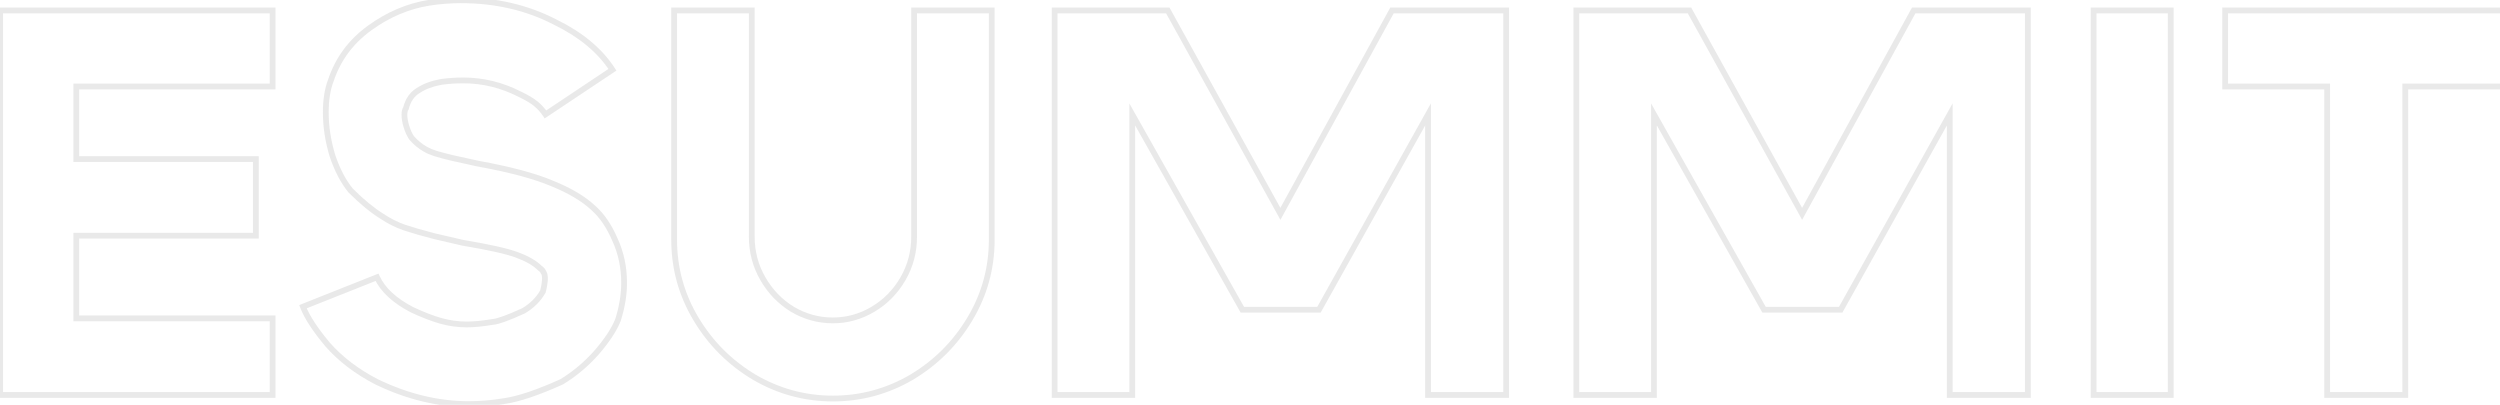 <svg width="1717" height="278" viewBox="0 0 1717 278" fill="none" xmlns="http://www.w3.org/2000/svg">
<path d="M187.234 59.418V61.402H189.218V59.418H187.234ZM52.386 59.418V57.434H50.402V59.418H52.386ZM52.386 109.245H50.402V111.229H52.386V109.245ZM175.735 109.245H177.719V107.261H175.735V109.245ZM175.735 161.86V163.845H177.719V161.86H175.735ZM52.386 161.86V159.876H50.402V161.86H52.386ZM52.386 218.657H50.402V220.641H52.386V218.657ZM187.234 218.657H189.218V216.673H187.234V218.657ZM187.234 271.272V273.256H189.218V271.272H187.234ZM0.119 271.272H-1.865V273.256H0.119V271.272ZM0.119 7.151V5.167H-1.865V7.151H0.119ZM187.234 7.151H189.218V5.167H187.234V7.151ZM187.234 57.434H52.386V61.402H187.234V57.434ZM50.402 59.418V109.245H54.37V59.418H50.402ZM52.386 111.229H175.735V107.261H52.386V111.229ZM173.751 109.245V161.86H177.719V109.245H173.751ZM175.735 159.876H52.386V163.845H175.735V159.876ZM50.402 161.86V218.657H54.37V161.86H50.402ZM52.386 220.641H187.234V216.673H52.386V220.641ZM185.25 218.657V271.272H189.218V218.657H185.25ZM187.234 269.288H0.119V273.256H187.234V269.288ZM2.103 271.272V7.151H-1.865V271.272H2.103ZM0.119 9.135H187.234V5.167H0.119V9.135ZM185.25 7.151V59.418H189.218V7.151H185.25ZM374.626 78.582L372.975 79.683L374.076 81.334L375.727 80.233L374.626 78.582ZM368.006 71.265L369.262 69.729L369.262 69.729L368.006 71.265ZM356.856 64.644L355.955 66.412L355.979 66.424L356.003 66.436L356.856 64.644ZM302.847 56.282L302.566 54.317L302.526 54.323L302.485 54.331L302.847 56.282ZM287.167 62.205L288.201 63.898L288.235 63.878L288.267 63.856L287.167 62.205ZM278.804 74.401L280.391 75.591L280.632 75.271L280.729 74.882L278.804 74.401ZM282.637 94.611L280.986 95.711L281.053 95.811L281.13 95.902L282.637 94.611ZM292.393 102.625L293.378 100.902L293.366 100.895L292.393 102.625ZM299.014 105.412L298.386 107.295L298.408 107.302L298.43 107.309L299.014 105.412ZM310.861 108.548L310.401 110.479L310.418 110.482L310.435 110.486L310.861 108.548ZM328.283 112.381L327.857 114.319L327.893 114.327L327.93 114.334L328.283 112.381ZM379.156 125.971L378.383 127.798L378.398 127.804L378.413 127.81L379.156 125.971ZM407.38 142.696L406.028 144.148L406.047 144.165L406.066 144.182L407.38 142.696ZM422.363 164.648L420.537 165.424L420.549 165.452L420.562 165.479L422.363 164.648ZM424.454 219.702L426.301 220.428L426.326 220.364L426.346 220.3L424.454 219.702ZM409.819 242.003L411.305 243.318L411.314 243.308L411.323 243.297L409.819 242.003ZM385.777 262.212L386.592 264.021L386.701 263.972L386.804 263.91L385.777 262.212ZM346.402 275.453L346.122 273.489L346.099 273.492L346.076 273.496L346.402 275.453ZM258.594 262.212L257.683 263.975L257.706 263.987L257.731 263.999L258.594 262.212ZM225.144 236.776L223.625 238.053L223.641 238.072L223.657 238.09L225.144 236.776ZM208.07 210.643L207.337 208.799L205.509 209.525L206.219 211.359L208.07 210.643ZM258.943 190.433L260.746 189.604L259.96 187.894L258.21 188.589L258.943 190.433ZM282.985 212.733L282.071 214.494L282.107 214.513L282.143 214.53L282.985 212.733ZM302.847 220.399L303.382 218.488L302.847 220.399ZM338.388 221.096L338.256 219.116L338.158 219.123L338.062 219.139L338.388 221.096ZM359.643 213.43L360.467 215.235L360.569 215.189L360.664 215.132L359.643 213.43ZM372.884 200.189L374.611 201.166L374.744 200.931L374.809 200.671L372.884 200.189ZM373.233 186.948L371.39 187.685L371.488 187.929L371.645 188.139L373.233 186.948ZM370.793 184.161L369.39 185.564L369.563 185.737L369.773 185.862L370.793 184.161ZM355.113 175.101L354.41 176.956L354.42 176.96L354.43 176.964L355.113 175.101ZM317.83 166.739L317.381 168.671L317.442 168.686L317.504 168.696L317.83 166.739ZM298.317 162.209L297.823 164.13L297.846 164.136L297.868 164.142L298.317 162.209ZM277.759 156.285L277.107 158.159L277.119 158.164L277.131 158.168L277.759 156.285ZM262.427 148.619L263.528 146.969L263.501 146.951L263.474 146.934L262.427 148.619ZM240.824 130.849L239.285 132.102L239.349 132.18L239.421 132.252L240.824 130.849ZM228.28 106.806L226.38 107.38L226.388 107.407L226.397 107.434L228.28 106.806ZM227.234 55.236L229.086 55.949L229.102 55.907L229.117 55.864L227.234 55.236ZM294.484 1.924L294.178 -0.036L294.168 -0.035L294.484 1.924ZM381.247 15.165L380.334 16.927L380.356 16.938L380.378 16.949L381.247 15.165ZM420.621 47.919L421.722 49.57L423.353 48.483L422.285 46.839L420.621 47.919ZM376.277 77.481C374.311 74.533 371.972 71.946 369.262 69.729L366.749 72.8C369.15 74.765 371.225 77.056 372.975 79.683L376.277 77.481ZM369.262 69.729C366.53 67.494 362.652 65.207 357.709 62.853L356.003 66.436C360.815 68.728 364.371 70.854 366.749 72.8L369.262 69.729ZM357.756 62.876C345.173 56.466 331.973 53.252 318.178 53.252V57.22C331.33 57.22 343.915 60.279 355.955 66.412L357.756 62.876ZM318.178 53.252C312.749 53.252 307.545 53.606 302.566 54.317L303.127 58.246C307.905 57.563 312.922 57.22 318.178 57.22V53.252ZM302.485 54.331C296.018 55.528 290.523 57.583 286.066 60.554L288.267 63.856C292.174 61.252 297.132 59.358 303.208 58.233L302.485 54.331ZM286.132 60.512C281.43 63.386 278.376 67.933 276.879 73.919L280.729 74.882C282.02 69.718 284.541 66.135 288.201 63.898L286.132 60.512ZM277.217 73.21C276.126 74.664 275.775 76.713 275.775 78.93H279.743C279.743 76.967 280.088 75.996 280.391 75.591L277.217 73.21ZM275.775 78.93C275.775 81.508 276.288 84.382 277.256 87.528L281.049 86.361C280.159 83.467 279.743 80.999 279.743 78.93H275.775ZM277.256 87.528C278.228 90.687 279.463 93.426 280.986 95.711L284.288 93.51C283.024 91.614 281.936 89.243 281.049 86.361L277.256 87.528ZM281.13 95.902C284.068 99.329 287.501 102.149 291.421 104.354L293.366 100.895C289.853 98.919 286.781 96.396 284.143 93.319L281.13 95.902ZM291.409 104.348C293.194 105.367 295.536 106.345 298.386 107.295L299.641 103.53C296.916 102.622 294.845 101.741 293.378 100.902L291.409 104.348ZM298.43 107.309C301.508 108.256 305.503 109.312 310.401 110.479L311.321 106.618C306.463 105.462 302.56 104.427 299.597 103.516L298.43 107.309ZM310.435 110.486L327.857 114.319L328.71 110.443L311.287 106.611L310.435 110.486ZM327.93 114.334C349.706 118.272 366.5 122.77 378.383 127.798L379.929 124.143C367.654 118.95 350.532 114.389 328.636 110.429L327.93 114.334ZM378.413 127.81C390.354 132.633 399.526 138.095 406.028 144.148L408.732 141.244C401.761 134.753 392.117 129.065 379.899 124.131L378.413 127.81ZM406.066 144.182C411.836 149.286 416.675 156.337 420.537 165.424L424.189 163.872C420.153 154.375 415.004 146.791 408.695 141.21L406.066 144.182ZM420.562 165.479C424.614 174.26 426.651 183.846 426.651 194.266H430.619C430.619 183.314 428.475 173.155 424.165 163.816L420.562 165.479ZM426.651 194.266C426.651 202.168 425.297 210.444 422.562 219.105L426.346 220.3C429.186 211.305 430.619 202.625 430.619 194.266H426.651ZM422.607 218.977C420.167 225.189 415.446 232.428 408.316 240.708L411.323 243.297C418.595 234.852 423.631 227.224 426.301 220.428L422.607 218.977ZM408.334 240.687C401.258 248.676 393.397 255.281 384.749 260.515L386.804 263.91C395.811 258.458 403.978 251.59 411.305 243.318L408.334 240.687ZM384.961 260.404C368.522 267.813 355.599 272.135 346.122 273.489L346.683 277.418C356.718 275.984 370.045 271.479 386.592 264.021L384.961 260.404ZM346.076 273.496C337.813 274.873 329.792 275.56 322.011 275.56V279.528C330.026 279.528 338.266 278.821 346.729 277.41L346.076 273.496ZM322.011 275.56C301.203 275.56 280.358 270.532 259.458 260.426L257.731 263.999C279.109 274.335 300.541 279.528 322.011 279.528V275.56ZM259.506 260.45C246.221 253.578 235.274 245.244 226.63 235.462L223.657 238.09C232.667 248.286 244.021 256.909 257.683 263.975L259.506 260.45ZM226.662 235.499C218.121 225.342 212.592 216.827 209.92 209.926L206.219 211.359C209.123 218.86 214.976 227.768 223.625 238.053L226.662 235.499ZM208.802 212.487L259.675 192.277L258.21 188.589L207.337 208.799L208.802 212.487ZM257.14 191.261C261.339 200.4 269.767 208.105 282.071 214.494L283.9 210.972C272.045 204.817 264.445 197.656 260.746 189.604L257.14 191.261ZM282.143 214.53C289.643 218.045 296.369 220.646 302.312 222.31L303.382 218.488C297.71 216.9 291.195 214.39 283.828 210.937L282.143 214.53ZM302.312 222.31C308.294 223.985 314.397 224.822 320.617 224.822V220.854C314.758 220.854 309.015 220.066 303.382 218.488L302.312 222.31ZM320.617 224.822C325.642 224.822 331.681 224.225 338.714 223.053L338.062 219.139C331.158 220.29 325.35 220.854 320.617 220.854V224.822ZM338.52 223.076C340.559 222.94 343.425 222.157 346.988 220.872C350.602 219.569 355.099 217.686 360.467 215.235L358.819 211.625C353.502 214.053 349.114 215.887 345.642 217.139C342.121 218.409 339.701 219.02 338.256 219.116L338.52 223.076ZM360.664 215.132C366.735 211.489 371.406 206.837 374.611 201.166L371.157 199.213C368.323 204.227 364.167 208.402 358.622 211.729L360.664 215.132ZM374.809 200.671C375.756 196.884 376.262 193.685 376.262 191.13H372.294C372.294 193.22 371.871 196.061 370.959 199.708L374.809 200.671ZM376.262 191.13C376.262 189.081 375.888 187.182 374.82 185.758L371.645 188.139C371.971 188.573 372.294 189.462 372.294 191.13H376.262ZM375.075 186.211C374.436 184.613 373.315 183.36 371.814 182.459L369.773 185.862C370.595 186.356 371.1 186.96 371.39 187.685L375.075 186.211ZM372.197 182.758C368.432 178.993 362.911 175.847 355.797 173.238L354.43 176.964C361.253 179.466 366.186 182.36 369.39 185.564L372.197 182.758ZM355.817 173.246C348.874 170.613 336.266 167.8 318.156 164.781L317.504 168.696C335.632 171.717 347.879 174.479 354.41 176.956L355.817 173.246ZM318.279 164.806L298.766 160.276L297.868 164.142L317.381 168.671L318.279 164.806ZM298.811 160.287C290.708 158.204 283.903 156.242 278.386 154.403L277.131 158.168C282.765 160.045 289.665 162.033 297.823 164.13L298.811 160.287ZM278.411 154.411C273.232 152.61 268.272 150.131 263.528 146.969L261.327 150.27C266.339 153.612 271.6 156.244 277.107 158.159L278.411 154.411ZM263.474 146.934C256.904 142.856 249.821 137.04 242.227 129.446L239.421 132.252C247.158 139.989 254.478 146.02 261.381 150.305L263.474 146.934ZM242.362 129.595C237.438 123.552 233.358 115.766 230.162 106.179L226.397 107.434C229.706 117.359 233.988 125.601 239.285 132.102L242.362 129.595ZM230.179 106.232C227.211 96.416 225.734 86.737 225.734 77.188H221.766C221.766 87.152 223.308 97.218 226.38 107.38L230.179 106.232ZM225.734 77.188C225.734 68.761 226.874 61.7 229.086 55.949L225.382 54.524C222.948 60.852 221.766 68.425 221.766 77.188H225.734ZM229.117 55.864C233.861 41.631 242.433 30.006 254.883 20.951L252.549 17.742C239.447 27.271 230.364 39.572 225.352 54.609L229.117 55.864ZM254.883 20.951C267.429 11.827 280.73 6.152 294.8 3.883L294.168 -0.035C279.433 2.342 265.556 8.282 252.549 17.742L254.883 20.951ZM294.79 3.885C302.127 2.738 309.342 2.166 316.436 2.166V-1.802C309.128 -1.802 301.708 -1.213 294.178 -0.036L294.79 3.885ZM316.436 2.166C340.078 2.166 361.363 7.099 380.334 16.927L382.16 13.403C362.569 3.254 340.647 -1.802 316.436 -1.802V2.166ZM380.378 16.949C397.787 25.424 410.601 36.127 418.957 48.999L422.285 46.839C413.451 33.23 400.016 22.096 382.115 13.381L380.378 16.949ZM419.52 46.268L373.526 76.931L375.727 80.233L421.722 49.57L419.52 46.268ZM666.147 219.005L664.443 217.988L666.147 219.005ZM626.076 259.076L627.075 260.79L627.084 260.785L627.093 260.78L626.076 259.076ZM518.058 259.076L517.04 260.78L517.049 260.785L517.058 260.79L518.058 259.076ZM477.986 219.005L476.283 220.023L477.986 219.005ZM463.003 7.151V5.167H461.019V7.151H463.003ZM516.315 7.151H518.3V5.167H516.315V7.151ZM523.981 191.478L522.264 192.472L523.981 191.478ZM544.191 212.385L543.156 214.078L543.167 214.084L543.177 214.09L544.191 212.385ZM627.818 7.151V5.167H625.834V7.151H627.818ZM681.13 7.151H683.114V5.167H681.13V7.151ZM679.146 164.648C679.146 183.803 674.248 201.571 664.443 217.988L667.85 220.023C678.023 202.989 683.114 184.518 683.114 164.648H679.146ZM664.443 217.988C654.623 234.431 641.501 247.553 625.058 257.373L627.093 260.78C644.1 250.623 657.693 237.03 667.85 220.023L664.443 217.988ZM625.076 257.363C608.652 266.943 590.994 271.727 572.067 271.727V275.695C591.7 275.695 610.048 270.723 627.075 260.79L625.076 257.363ZM572.067 271.727C553.139 271.727 535.481 266.943 519.057 257.363L517.058 260.79C534.085 270.723 552.433 275.695 572.067 275.695V271.727ZM519.075 257.373C502.632 247.553 489.51 234.431 479.69 217.988L476.283 220.023C486.44 237.03 500.033 250.623 517.04 260.78L519.075 257.373ZM479.69 217.988C469.885 201.571 464.988 183.803 464.988 164.648H461.019C461.019 184.518 466.11 202.989 476.283 220.023L479.69 217.988ZM464.988 164.648V7.151H461.019V164.648H464.988ZM463.003 9.135H516.315V5.167H463.003V9.135ZM514.331 7.151V162.557H518.3V7.151H514.331ZM514.331 162.557C514.331 173.351 516.974 183.335 522.264 192.472L525.698 190.484C520.767 181.967 518.3 172.671 518.3 162.557H514.331ZM522.264 192.472C527.533 201.574 534.5 208.788 543.156 214.078L545.226 210.692C537.157 205.761 530.65 199.037 525.698 190.484L522.264 192.472ZM543.177 214.09C552.078 219.383 561.72 222.035 572.067 222.035V218.066C562.435 218.066 553.494 215.608 545.205 210.679L543.177 214.09ZM572.067 222.035C582.189 222.035 591.714 219.378 600.608 214.09L598.58 210.679C590.283 215.612 581.457 218.066 572.067 218.066V222.035ZM600.608 214.09C609.5 208.803 616.592 201.587 621.869 192.472L618.435 190.484C613.49 199.024 606.877 205.746 598.58 210.679L600.608 214.09ZM621.869 192.472C627.159 183.335 629.802 173.351 629.802 162.557H625.834C625.834 172.671 623.366 181.967 618.435 190.484L621.869 192.472ZM629.802 162.557V7.151H625.834V162.557H629.802ZM627.818 9.135H681.13V5.167H627.818V9.135ZM679.146 7.151V164.648H683.114V7.151H679.146ZM1034.44 271.272V273.256H1036.42V271.272H1034.44ZM980.776 271.272H978.792V273.256H980.776V271.272ZM980.776 78.582H982.76V70.96L979.044 77.615L980.776 78.582ZM905.86 212.733V214.717H907.025L907.593 213.701L905.86 212.733ZM853.245 212.733L851.517 213.708L852.086 214.717H853.245V212.733ZM777.633 78.582L779.361 77.608L775.648 71.021V78.582H777.633ZM777.633 271.272V273.256H779.617V271.272H777.633ZM724.321 271.272H722.336V273.256H724.321V271.272ZM724.321 7.151V5.167H722.336V7.151H724.321ZM802.024 7.151L803.76 6.19L803.193 5.167H802.024V7.151ZM879.378 146.877L877.643 147.838L879.386 150.988L881.118 147.832L879.378 146.877ZM956.036 7.151V5.167H954.862L954.297 6.197L956.036 7.151ZM1034.44 7.151H1036.42V5.167H1034.44V7.151ZM1034.44 269.288H980.776V273.256H1034.44V269.288ZM982.76 271.272V78.582H978.792V271.272H982.76ZM979.044 77.615L904.128 211.766L907.593 213.701L982.508 79.549L979.044 77.615ZM905.86 210.749H853.245V214.717H905.86V210.749ZM854.974 211.759L779.361 77.608L775.904 79.556L851.517 213.708L854.974 211.759ZM775.648 78.582V271.272H779.617V78.582H775.648ZM777.633 269.288H724.321V273.256H777.633V269.288ZM726.305 271.272V7.151H722.336V271.272H726.305ZM724.321 9.135H802.024V5.167H724.321V9.135ZM800.288 8.112L877.643 147.838L881.114 145.916L803.76 6.19L800.288 8.112ZM881.118 147.832L957.776 8.105L954.297 6.197L877.639 145.923L881.118 147.832ZM956.036 9.135H1034.44V5.167H956.036V9.135ZM1032.45 7.151V271.272H1036.42V7.151H1032.45ZM1392.75 271.272V273.256H1394.73V271.272H1392.75ZM1339.09 271.272H1337.1V273.256H1339.09V271.272ZM1339.09 78.582H1341.07V70.96L1337.36 77.615L1339.09 78.582ZM1264.17 212.733V214.717H1265.34L1265.91 213.701L1264.17 212.733ZM1211.56 212.733L1209.83 213.708L1210.4 214.717H1211.56V212.733ZM1135.95 78.582L1137.67 77.608L1133.96 71.021V78.582H1135.95ZM1135.95 271.272V273.256H1137.93V271.272H1135.95ZM1082.63 271.272H1080.65V273.256H1082.63V271.272ZM1082.63 7.151V5.167H1080.65V7.151H1082.63ZM1160.34 7.151L1162.07 6.19L1161.51 5.167H1160.34V7.151ZM1237.69 146.877L1235.96 147.838L1237.7 150.988L1239.43 147.832L1237.69 146.877ZM1314.35 7.151V5.167H1313.17L1312.61 6.197L1314.35 7.151ZM1392.75 7.151H1394.73V5.167H1392.75V7.151ZM1392.75 269.288H1339.09V273.256H1392.75V269.288ZM1341.07 271.272V78.582H1337.1V271.272H1341.07ZM1337.36 77.615L1262.44 211.766L1265.91 213.701L1340.82 79.549L1337.36 77.615ZM1264.17 210.749H1211.56V214.717H1264.17V210.749ZM1213.29 211.759L1137.67 77.608L1134.22 79.556L1209.83 213.708L1213.29 211.759ZM1133.96 78.582V271.272H1137.93V78.582H1133.96ZM1135.95 269.288H1082.63V273.256H1135.95V269.288ZM1084.62 271.272V7.151H1080.65V271.272H1084.62ZM1082.63 9.135H1160.34V5.167H1082.63V9.135ZM1158.6 8.112L1235.96 147.838L1239.43 145.916L1162.07 6.19L1158.6 8.112ZM1239.43 147.832L1316.09 8.105L1312.61 6.197L1235.95 145.923L1239.43 147.832ZM1314.35 9.135H1392.75V5.167H1314.35V9.135ZM1390.76 7.151V271.272H1394.73V7.151H1390.76ZM1490.86 7.151H1492.84V5.167H1490.86V7.151ZM1490.86 271.272V273.256H1492.84V271.272H1490.86ZM1437.89 271.272H1435.91V273.256H1437.89V271.272ZM1437.89 7.151V5.167H1435.91V7.151H1437.89ZM1488.87 7.151V271.272H1492.84V7.151H1488.87ZM1490.86 269.288H1437.89V273.256H1490.86V269.288ZM1439.88 271.272V7.151H1435.91V271.272H1439.88ZM1437.89 9.135H1490.86V5.167H1437.89V9.135ZM1720.58 59.418V61.402H1722.56V59.418H1720.58ZM1651.93 59.418V57.434H1649.95V59.418H1651.93ZM1651.93 271.272V273.256H1653.92V271.272H1651.93ZM1598.27 271.272H1596.29V273.256H1598.27V271.272ZM1598.27 59.418H1600.26V57.434H1598.27V59.418ZM1528.23 59.418H1526.25V61.402H1528.23V59.418ZM1528.23 7.151V5.167H1526.25V7.151H1528.23ZM1720.58 7.151H1722.56V5.167H1720.58V7.151ZM1720.58 57.434H1651.93V61.402H1720.58V57.434ZM1649.95 59.418V271.272H1653.92V59.418H1649.95ZM1651.93 269.288H1598.27V273.256H1651.93V269.288ZM1600.26 271.272V59.418H1596.29V271.272H1600.26ZM1598.27 57.434H1528.23V61.402H1598.27V57.434ZM1530.22 59.418V7.151H1526.25V59.418H1530.22ZM1528.23 9.135H1720.58V5.167H1528.23V9.135ZM1718.59 7.151V59.418H1722.56V7.151H1718.59Z" fill="#CECECE" fill-opacity="0.43"/>
</svg>
